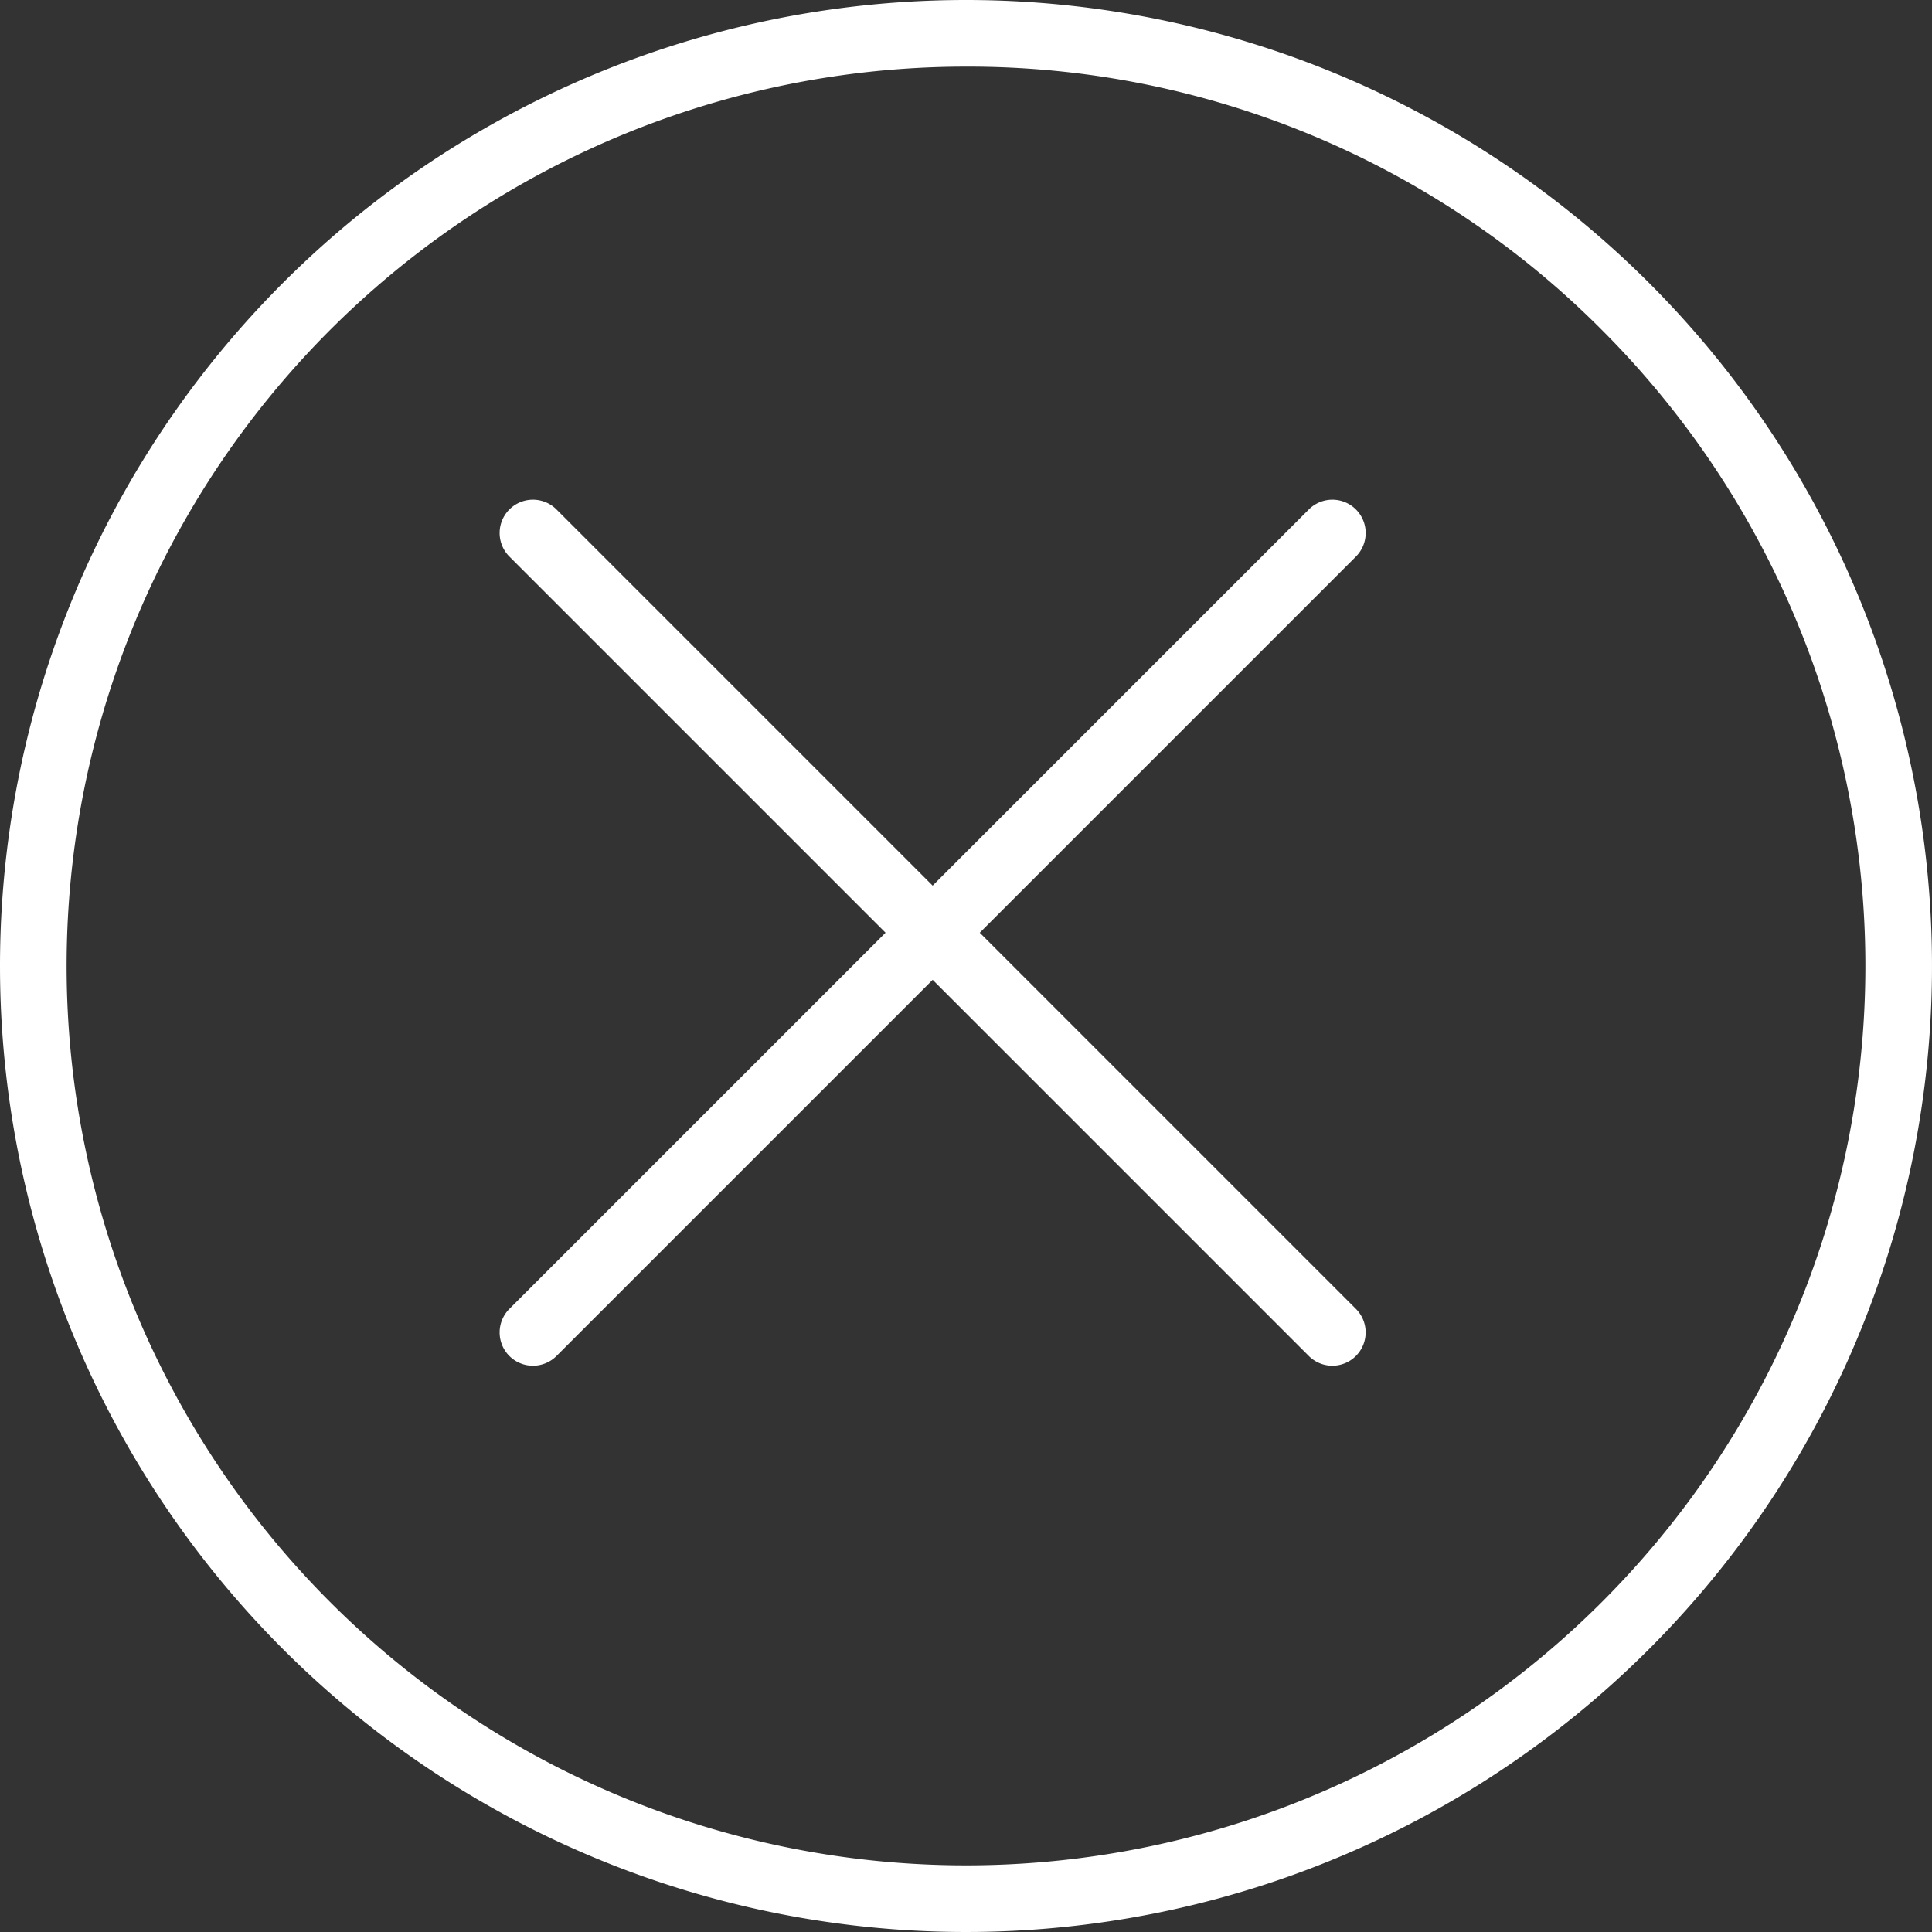 <svg xmlns="http://www.w3.org/2000/svg" width="29" height="29"><rect width="100%" height="100%" fill="#333333" stroke="none"/><g data-name="グループ 1096" fill="#fff"><g data-name="グループ 913"><path data-name="線 76" d="M8 20.5a.5.5 0 01-.354-.146.5.5 0 010-.707l12-12a.5.5 0 01.707 0 .5.5 0 010 .707l-12 12A.5.5 0 018 20.5z"/><path data-name="線 77" d="M20 20.5a.5.5 0 01-.354-.146l-12-12a.5.5 0 010-.707.5.5 0 01.707 0l12 12A.5.5 0 0120 20.5z"/></g><path data-name="楕円形 5" d="M14.5 1a13.5 13.5 0 00-9.546 23.046A13.5 13.5 0 1024.046 4.954 13.412 13.412 0 0014.5 1m0-1A14.5 14.5 0 110 14.5 14.5 14.5 0 0114.5 0z"/></g></svg>